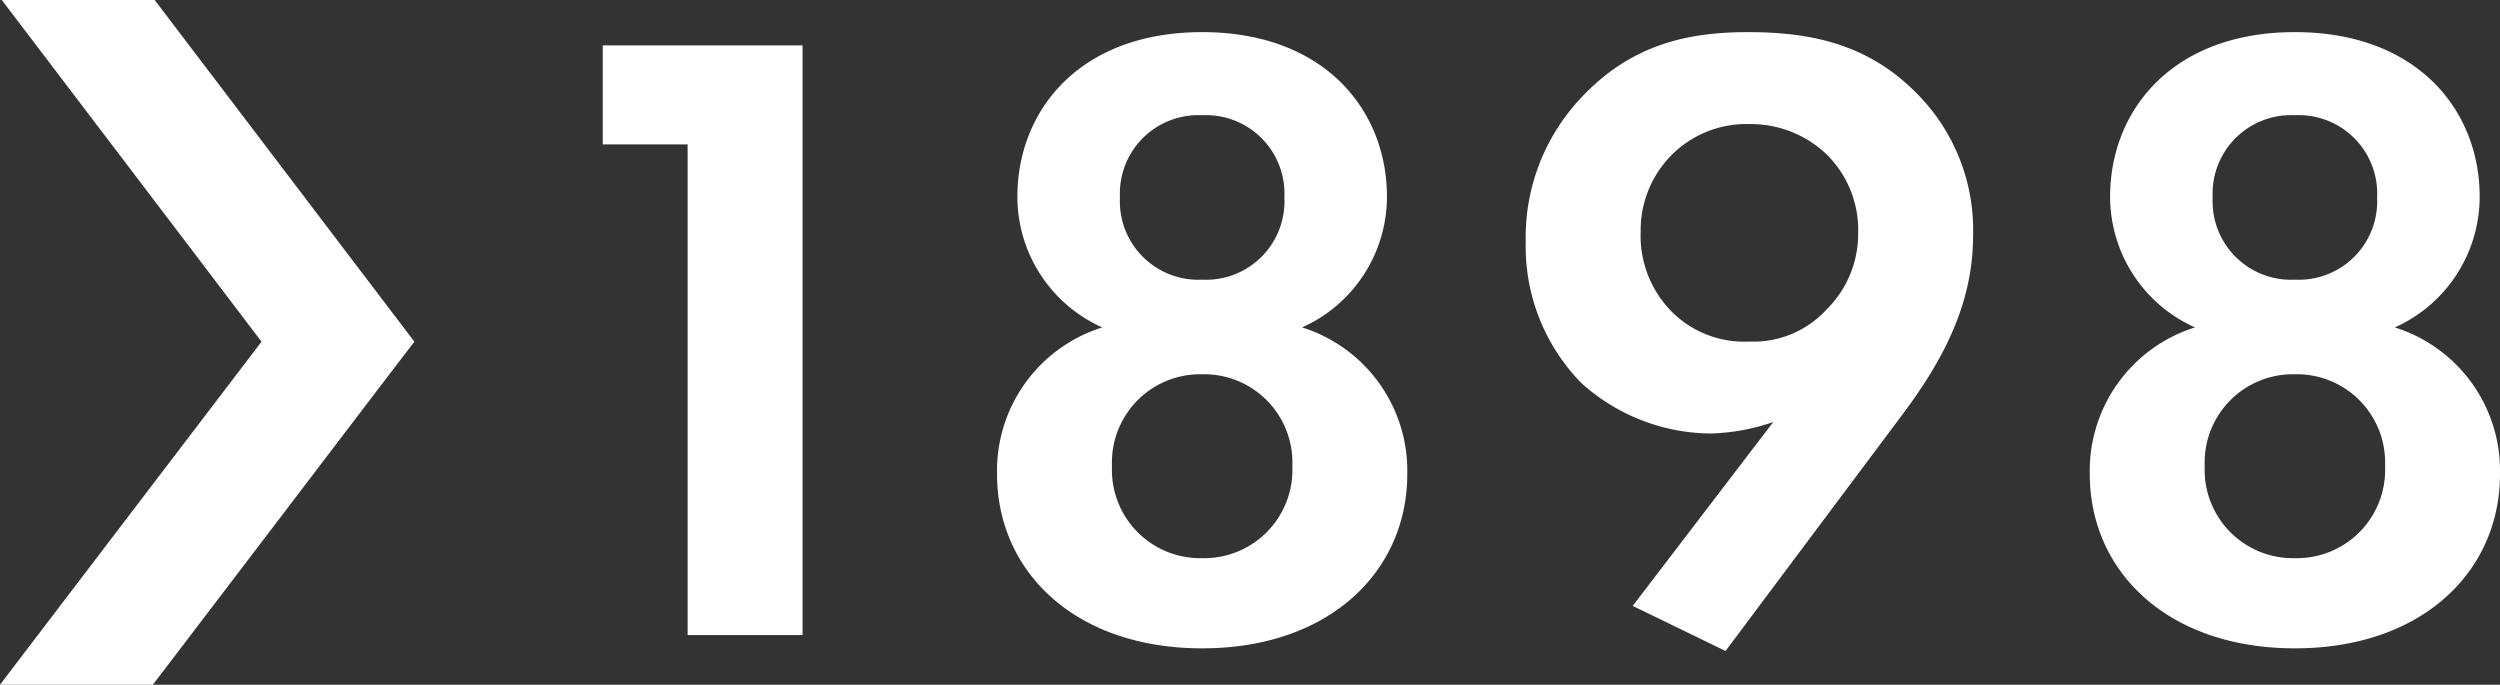 <svg xmlns="http://www.w3.org/2000/svg" width="141.389" height="38.724" viewBox="0 0 141.389 38.724"><rect x="0" y="0" width="141.389" height="38.724" fill="#333333" stroke="none"/><g transform="translate(0 -13.083)"><path d="M11.4,0h6.5V-33.35H6.6v5.6h4.8ZM46.15-17.4a8.1,8.1,0,0,0,4.8-7.4c0-4.85-3.5-9.3-10.45-9.3s-10.45,4.45-10.45,9.3a8.1,8.1,0,0,0,4.8,7.4A8.492,8.492,0,0,0,28.9-9.1C28.9-3.6,33.3.75,40.5.75S52.1-3.6,52.1-9.1A8.492,8.492,0,0,0,46.15-17.4ZM40.5-20.1a4.436,4.436,0,0,1-4.65-4.65A4.436,4.436,0,0,1,40.5-29.4a4.436,4.436,0,0,1,4.65,4.65A4.436,4.436,0,0,1,40.5-20.1Zm0,15.75a4.992,4.992,0,0,1-5.1-5.2,4.992,4.992,0,0,1,5.1-5.2,4.992,4.992,0,0,1,5.1,5.2A4.992,4.992,0,0,1,40.5-4.35ZM70.1.9l9.8-13.1c2.35-3.1,4.2-6.35,4.2-10.4a10.95,10.95,0,0,0-3.25-8.1c-2.75-2.75-5.95-3.4-9.5-3.4-3.4,0-6.65.7-9.5,3.8a11.487,11.487,0,0,0-3.05,8.05,11.03,11.03,0,0,0,3.15,8,11.038,11.038,0,0,0,7.3,2.85,11.759,11.759,0,0,0,3.55-.65L64.85-1.65Zm1.35-29.8a6.225,6.225,0,0,1,4.3,1.65,5.989,5.989,0,0,1,1.85,4.5,6.007,6.007,0,0,1-1.8,4.35,5.6,5.6,0,0,1-4.35,1.8,5.787,5.787,0,0,1-4.3-1.6,6.084,6.084,0,0,1-1.85-4.6,6.034,6.034,0,0,1,1.8-4.4A5.965,5.965,0,0,1,71.45-28.9Zm36.5,11.5a8.1,8.1,0,0,0,4.8-7.4c0-4.85-3.5-9.3-10.45-9.3s-10.45,4.45-10.45,9.3a8.1,8.1,0,0,0,4.8,7.4A8.492,8.492,0,0,0,90.7-9.1c0,5.5,4.4,9.85,11.6,9.85S113.9-3.6,113.9-9.1A8.492,8.492,0,0,0,107.95-17.4Zm-5.65-2.7a4.436,4.436,0,0,1-4.65-4.65,4.436,4.436,0,0,1,4.65-4.65,4.436,4.436,0,0,1,4.65,4.65A4.436,4.436,0,0,1,102.3-20.1Zm0,15.75a4.992,4.992,0,0,1-5.1-5.2,4.992,4.992,0,0,1,5.1-5.2,4.992,4.992,0,0,1,5.1,5.2A4.992,4.992,0,0,1,102.3-4.35Z" transform="translate(27.489 49)" fill="#fff"/><path d="M0,8.646l8.772,6.687L11.489,17.4l5.2,3.96L19.4,23.435l2.719-2.067,5.185-3.941,2.721-2.068,8.7-6.612V.1L27.305,8.784l-2.721,2.068L19.4,14.79l-5.195-3.96L11.492,8.76,0,0Z" transform="translate(0 51.807) rotate(-90)" fill="#fff"/></g></svg>